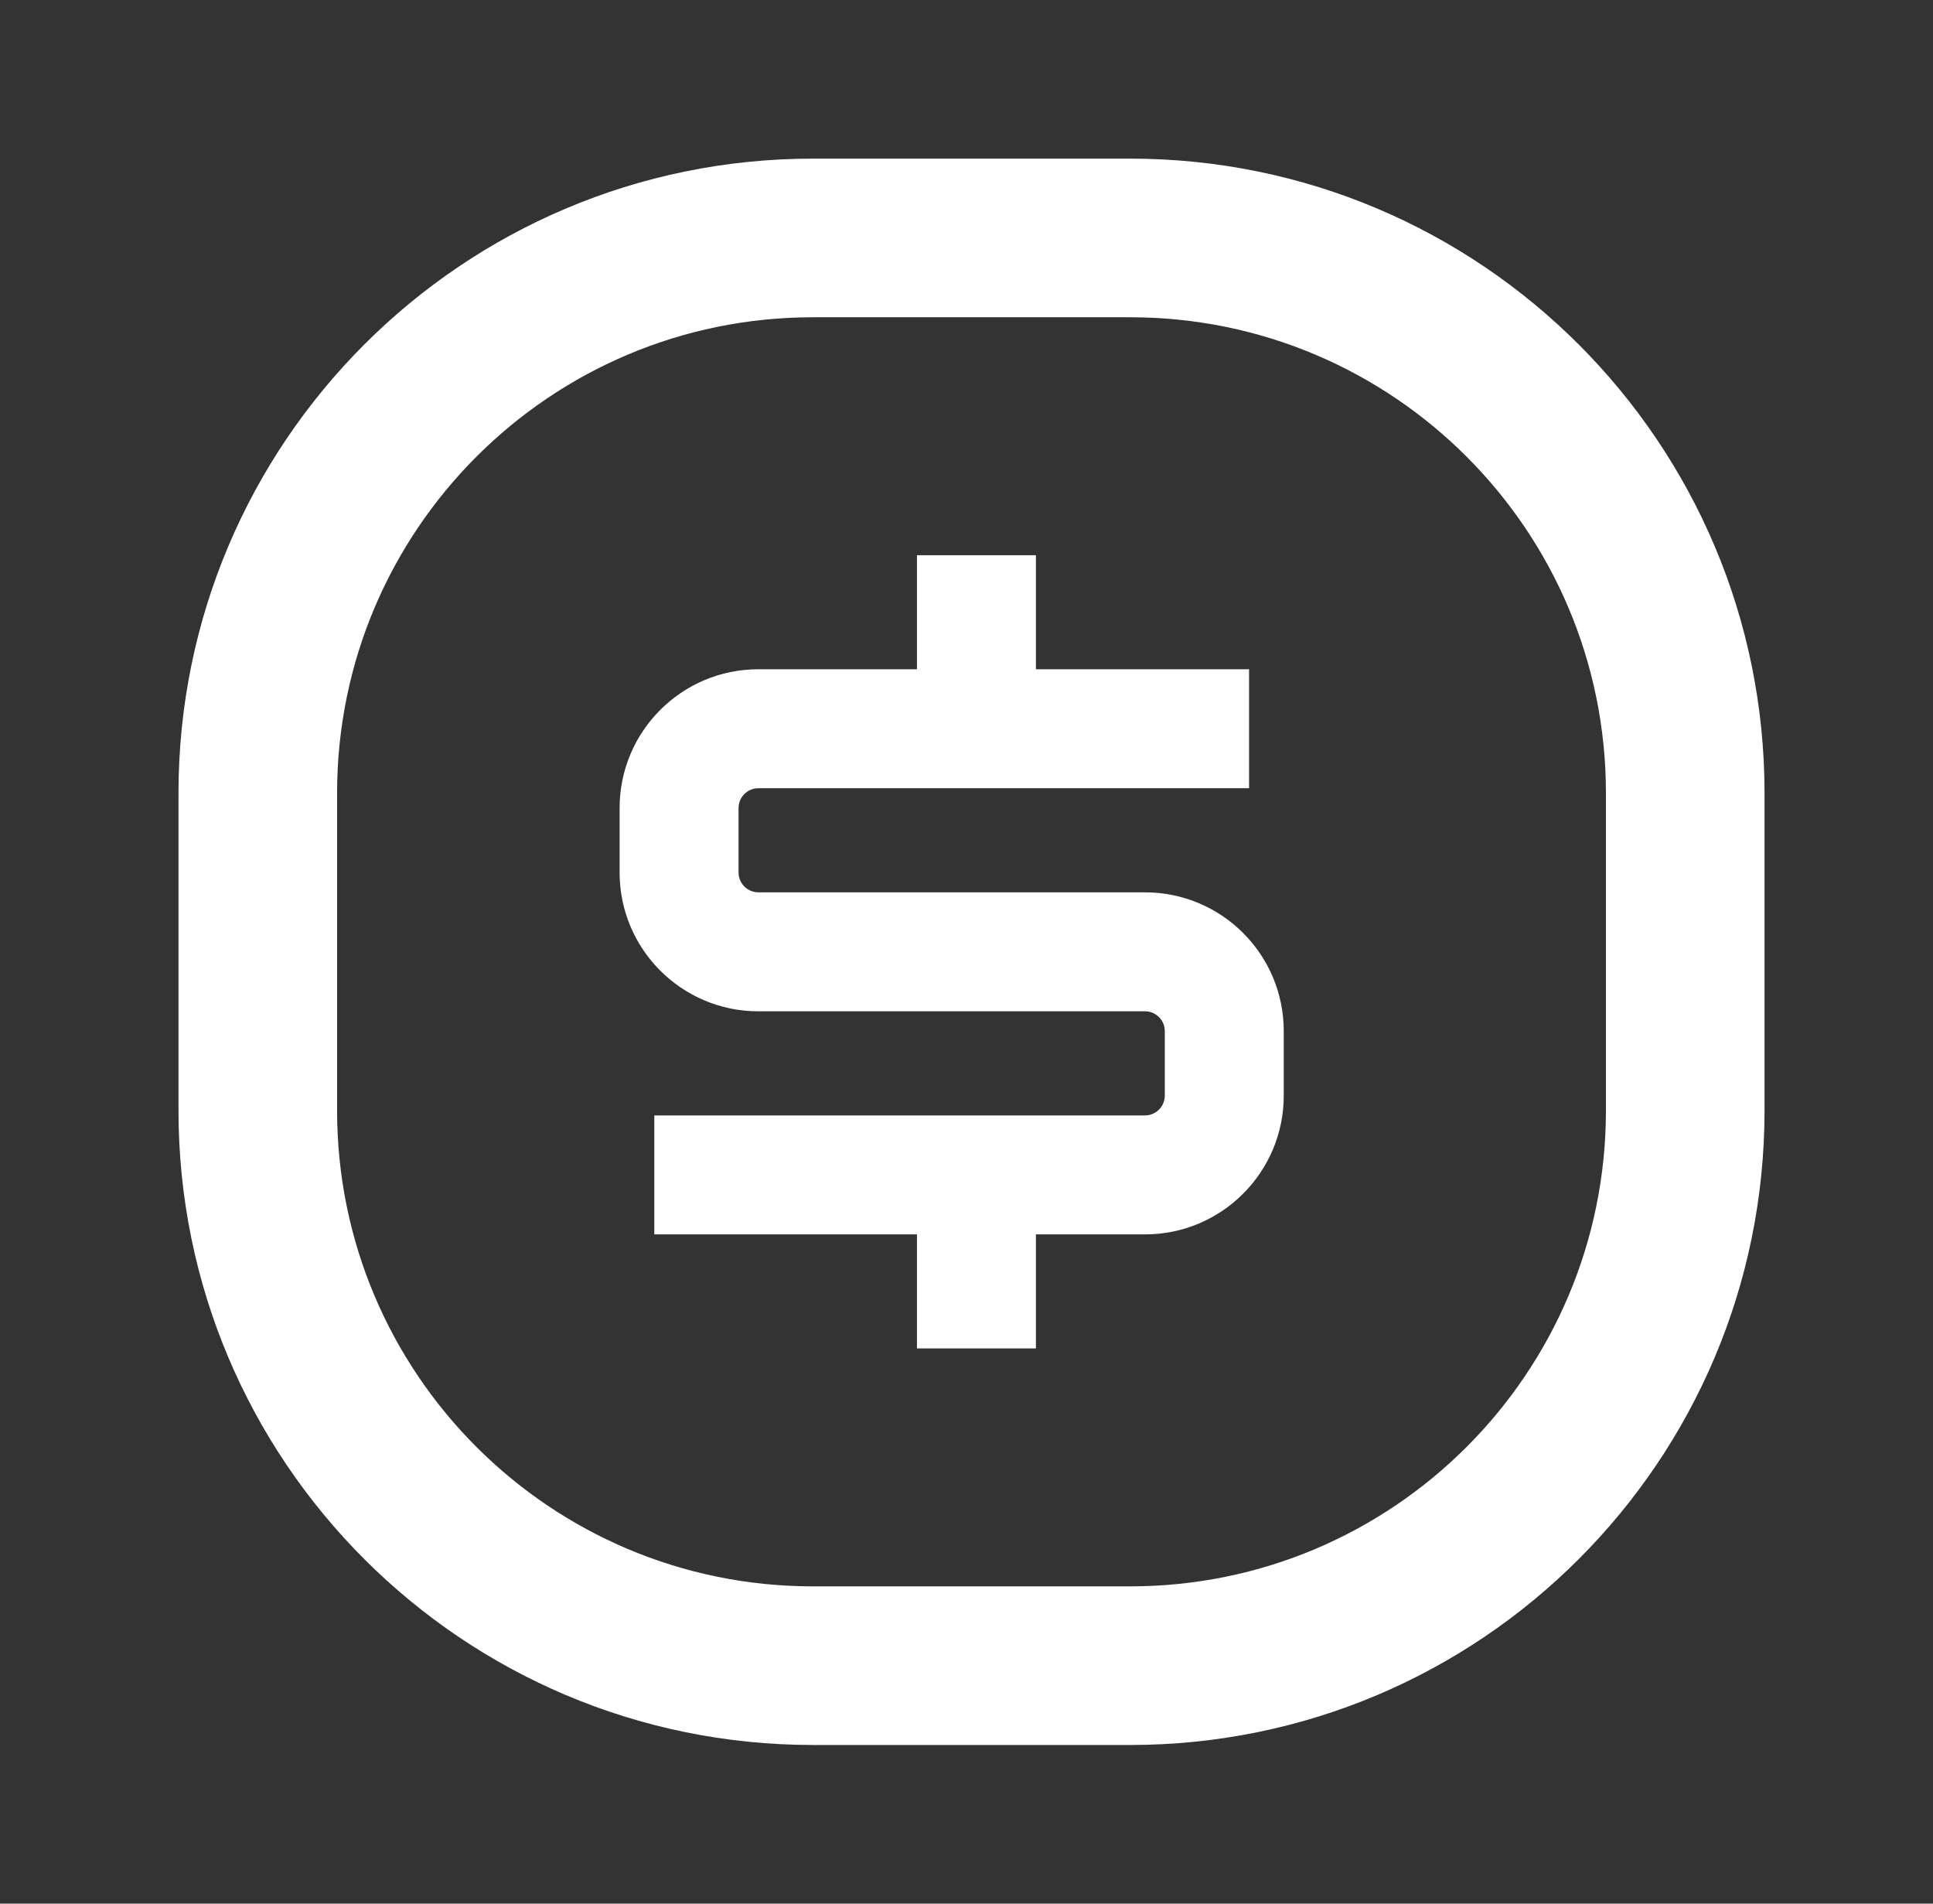 <svg width="65" height="64" viewBox="0 0 65 64" fill="none" xmlns="http://www.w3.org/2000/svg">
<rect x="0" y="0" width="65" height="64" fill="#333333" stroke="none"/>
<path d="M34.834 22.5H42.002V26.5H25.502C25.134 26.5 24.835 26.799 24.835 27.167V29.333C24.835 29.701 25.134 30 25.502 30H38.502C41.079 30 43.168 32.089 43.168 34.666V36.833C43.168 39.41 41.079 41.5 38.502 41.5H34.834V45.333H30.834V41.5H22.002V37.5H38.502C38.87 37.5 39.168 37.201 39.168 36.833V34.666C39.168 34.298 38.87 34 38.502 34H25.502C22.925 34 20.835 31.91 20.835 29.333V27.167C20.835 24.589 22.925 22.5 25.502 22.5H30.834V18.667H34.834V22.5Z" fill="white"/>
<path fill-rule="evenodd" clip-rule="evenodd" d="M6.002 26.666C6.002 14.884 15.553 5.333 27.335 5.333H38.002C49.784 5.333 59.335 14.884 59.335 26.666V37.333C59.335 49.115 49.784 58.666 38.002 58.666H27.335C15.553 58.666 6.002 49.115 6.002 37.333V26.666ZM27.335 10.666H38.002C46.839 10.666 54.002 17.83 54.002 26.666V37.333C54.002 46.17 46.839 53.333 38.002 53.333H27.335C18.499 53.333 11.335 46.17 11.335 37.333V26.666C11.335 17.83 18.499 10.666 27.335 10.666Z" fill="white"/>
</svg>
